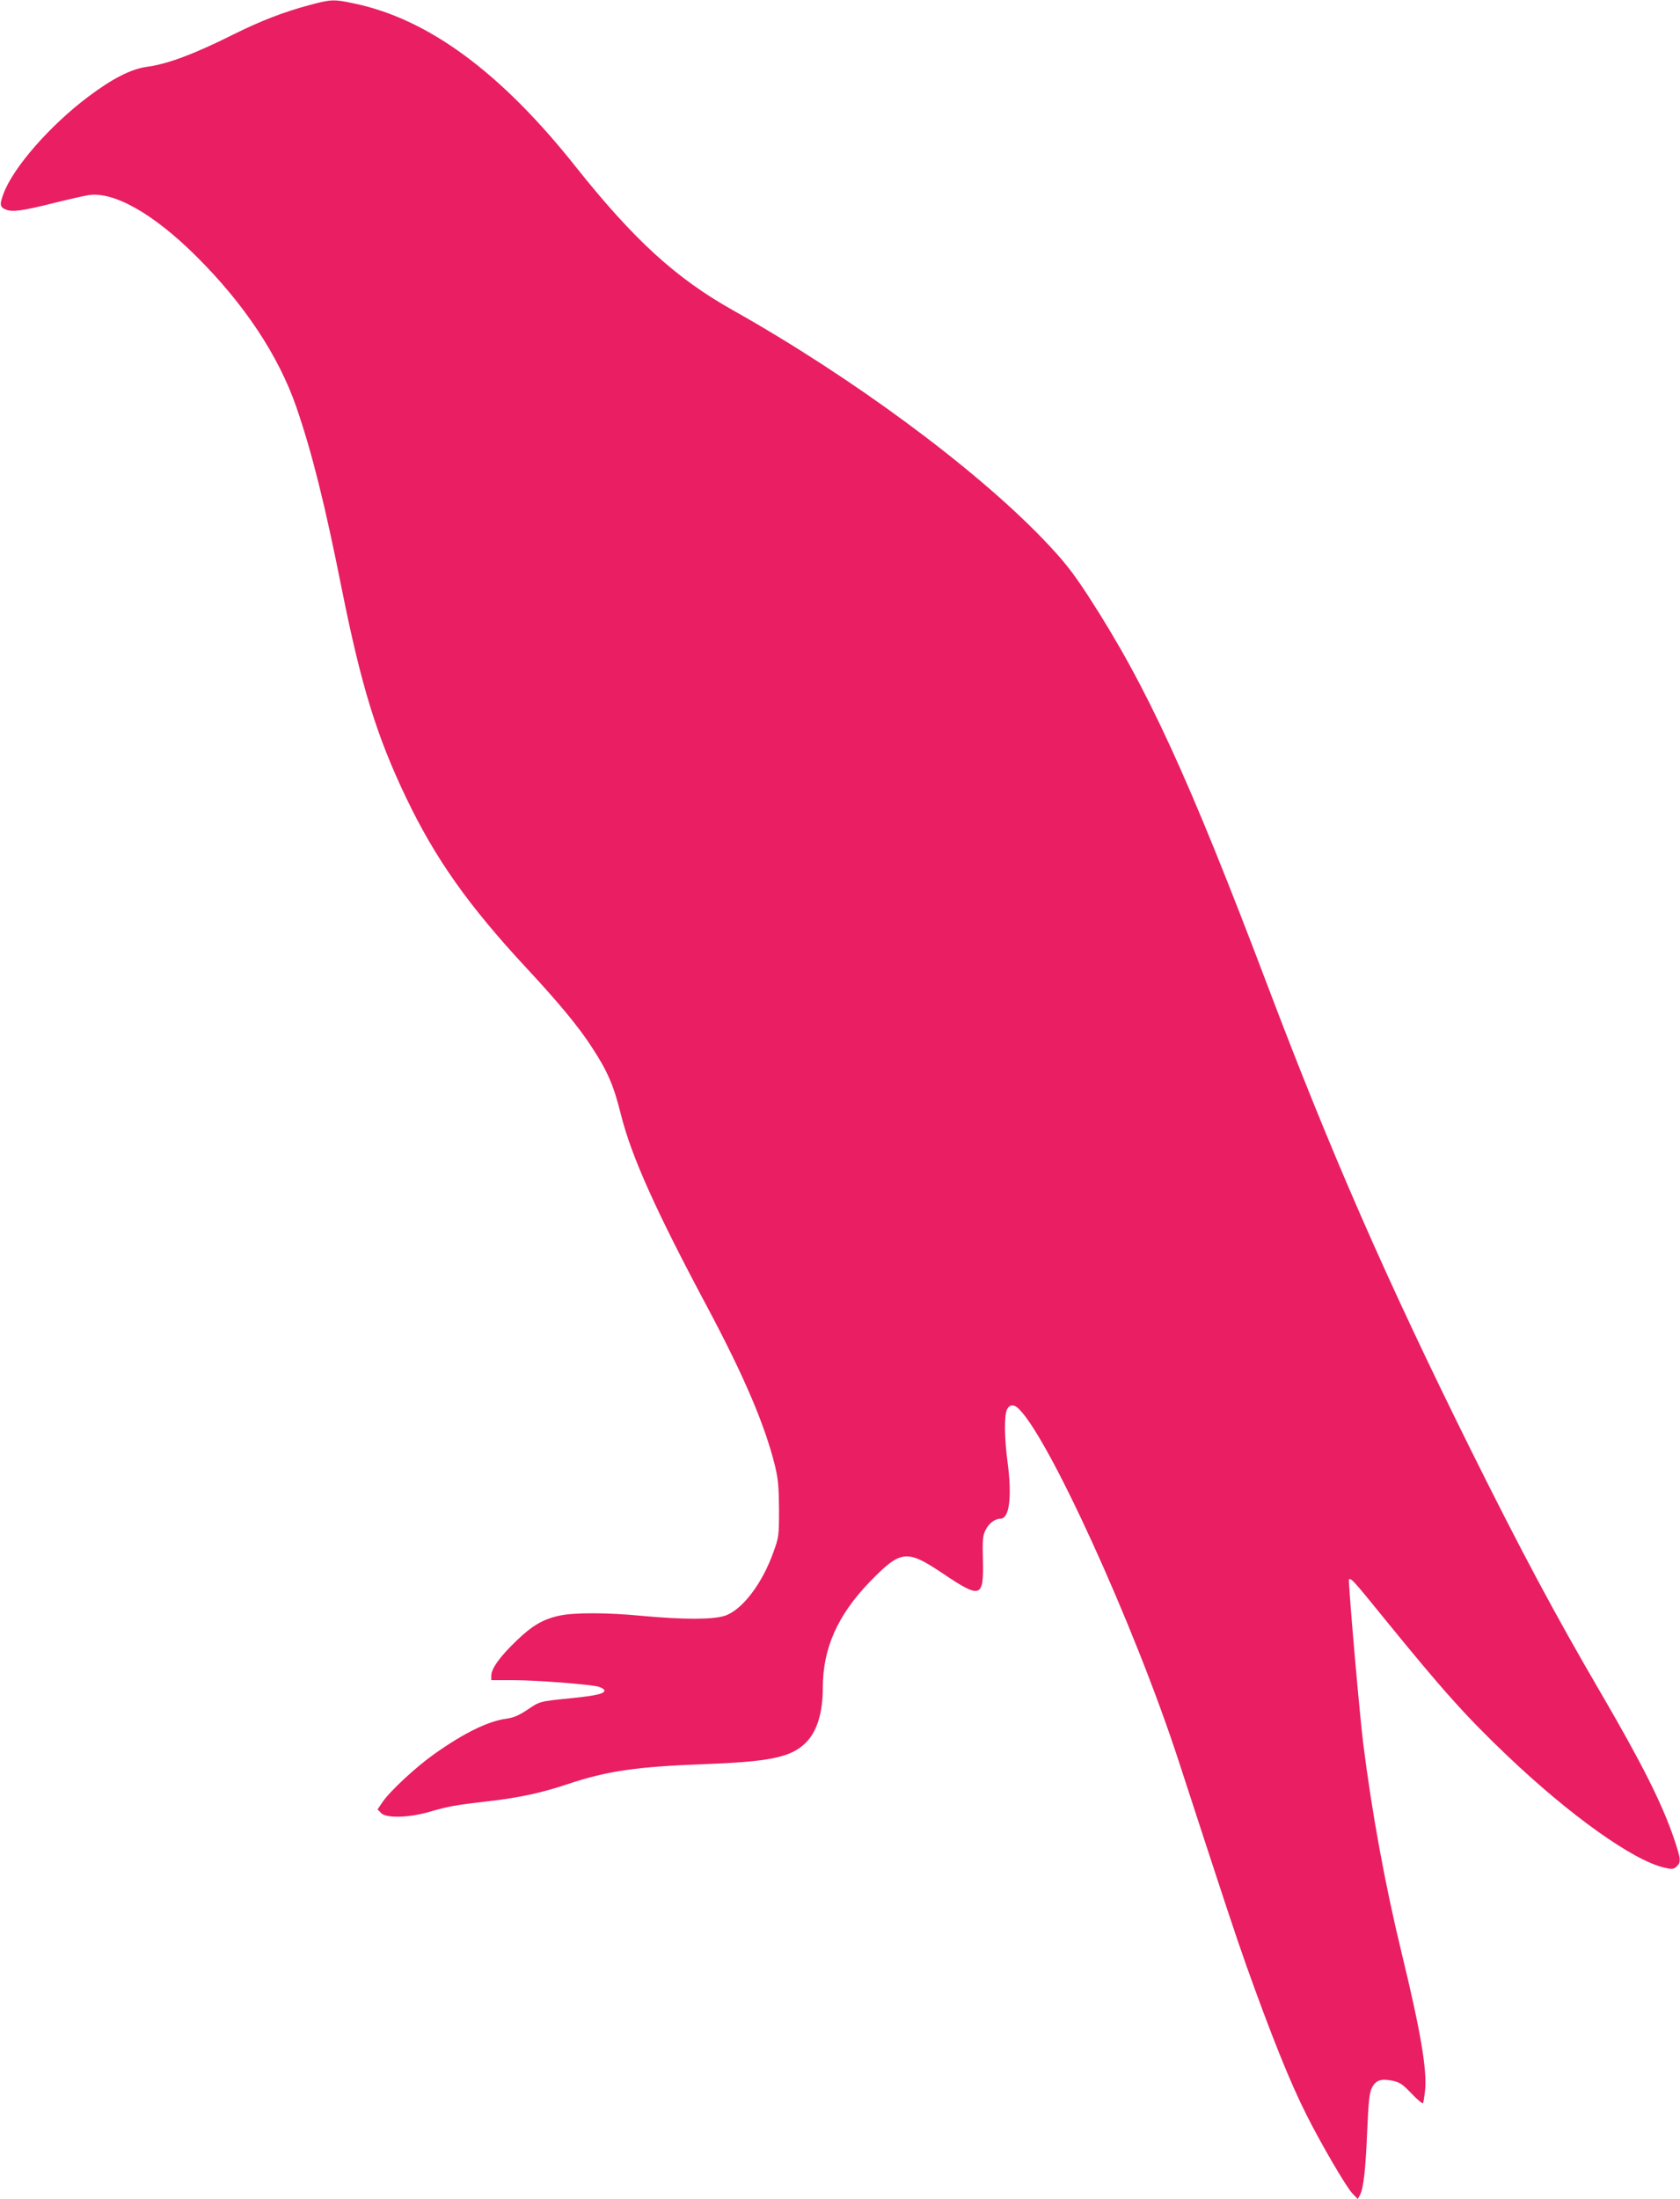 <?xml version="1.0" standalone="no"?>
<!DOCTYPE svg PUBLIC "-//W3C//DTD SVG 20010904//EN"
 "http://www.w3.org/TR/2001/REC-SVG-20010904/DTD/svg10.dtd">
<svg version="1.0" xmlns="http://www.w3.org/2000/svg"
 width="978pt" height="1280pt" viewBox="0 0 978 1280"
 preserveAspectRatio="xMidYMid meet">
<g transform="translate(0,1280) scale(0.1,-0.1)"
fill="#e91e63" stroke="none">
<path d="M1800 12770 c-146 -39 -282 -91 -440 -170 -228 -114 -384 -173 -505
-189 -93 -13 -200 -68 -340 -173 -223 -167 -438 -413 -494 -564 -25 -66 -22
-80 16 -95 37 -14 96 -6 283 41 85 21 173 41 195 44 147 23 377 -107 626 -354
281 -279 480 -579 584 -879 92 -268 165 -560 265 -1061 113 -563 203 -856 375
-1215 169 -353 361 -625 700 -990 187 -201 303 -341 380 -460 92 -141 127
-221 170 -394 61 -243 203 -559 507 -1128 211 -397 330 -676 389 -913 19 -79
23 -122 24 -255 0 -154 -1 -163 -32 -248 -65 -185 -183 -339 -283 -372 -69
-23 -240 -23 -480 -1 -204 20 -394 20 -481 2 -98 -21 -161 -58 -254 -148 -93
-89 -145 -161 -145 -201 l0 -27 128 0 c131 0 445 -24 496 -38 16 -5 31 -13 34
-20 6 -20 -45 -32 -193 -47 -189 -19 -181 -18 -256 -68 -48 -32 -81 -46 -119
-51 -107 -14 -247 -82 -422 -206 -106 -75 -256 -214 -300 -278 l-30 -44 21
-22 c32 -31 164 -27 286 9 102 30 146 38 335 60 186 21 312 49 465 100 228 76
397 101 790 116 382 14 507 39 593 122 67 64 102 175 102 324 0 228 86 421
272 614 183 188 215 192 428 49 219 -147 237 -142 232 76 -3 126 -1 147 17
181 18 36 54 63 85 63 52 0 68 125 42 325 -19 140 -21 274 -4 310 12 27 35 32
59 13 167 -137 683 -1266 942 -2063 268 -823 328 -1004 392 -1185 146 -409
255 -681 350 -869 83 -166 233 -423 268 -459 l31 -32 13 23 c21 41 33 151 42
372 7 164 13 220 25 247 23 49 53 60 119 47 45 -9 60 -19 114 -75 34 -36 64
-61 67 -56 3 5 8 38 12 73 12 121 -25 341 -136 799 -96 394 -173 815 -224
1220 -22 175 -89 950 -83 956 11 11 27 -7 199 -219 347 -427 485 -581 724
-808 363 -346 732 -609 912 -650 46 -11 54 -10 72 6 27 25 25 44 -15 163 -70
206 -189 441 -425 846 -270 462 -467 832 -760 1421 -489 986 -809 1716 -1178
2690 -464 1225 -705 1749 -1047 2276 -94 144 -144 207 -265 333 -403 418
-1113 942 -1805 1331 -331 186 -575 409 -914 835 -434 547 -855 858 -1286 949
-122 26 -135 26 -265 -9z"/>
</g>
</svg>
